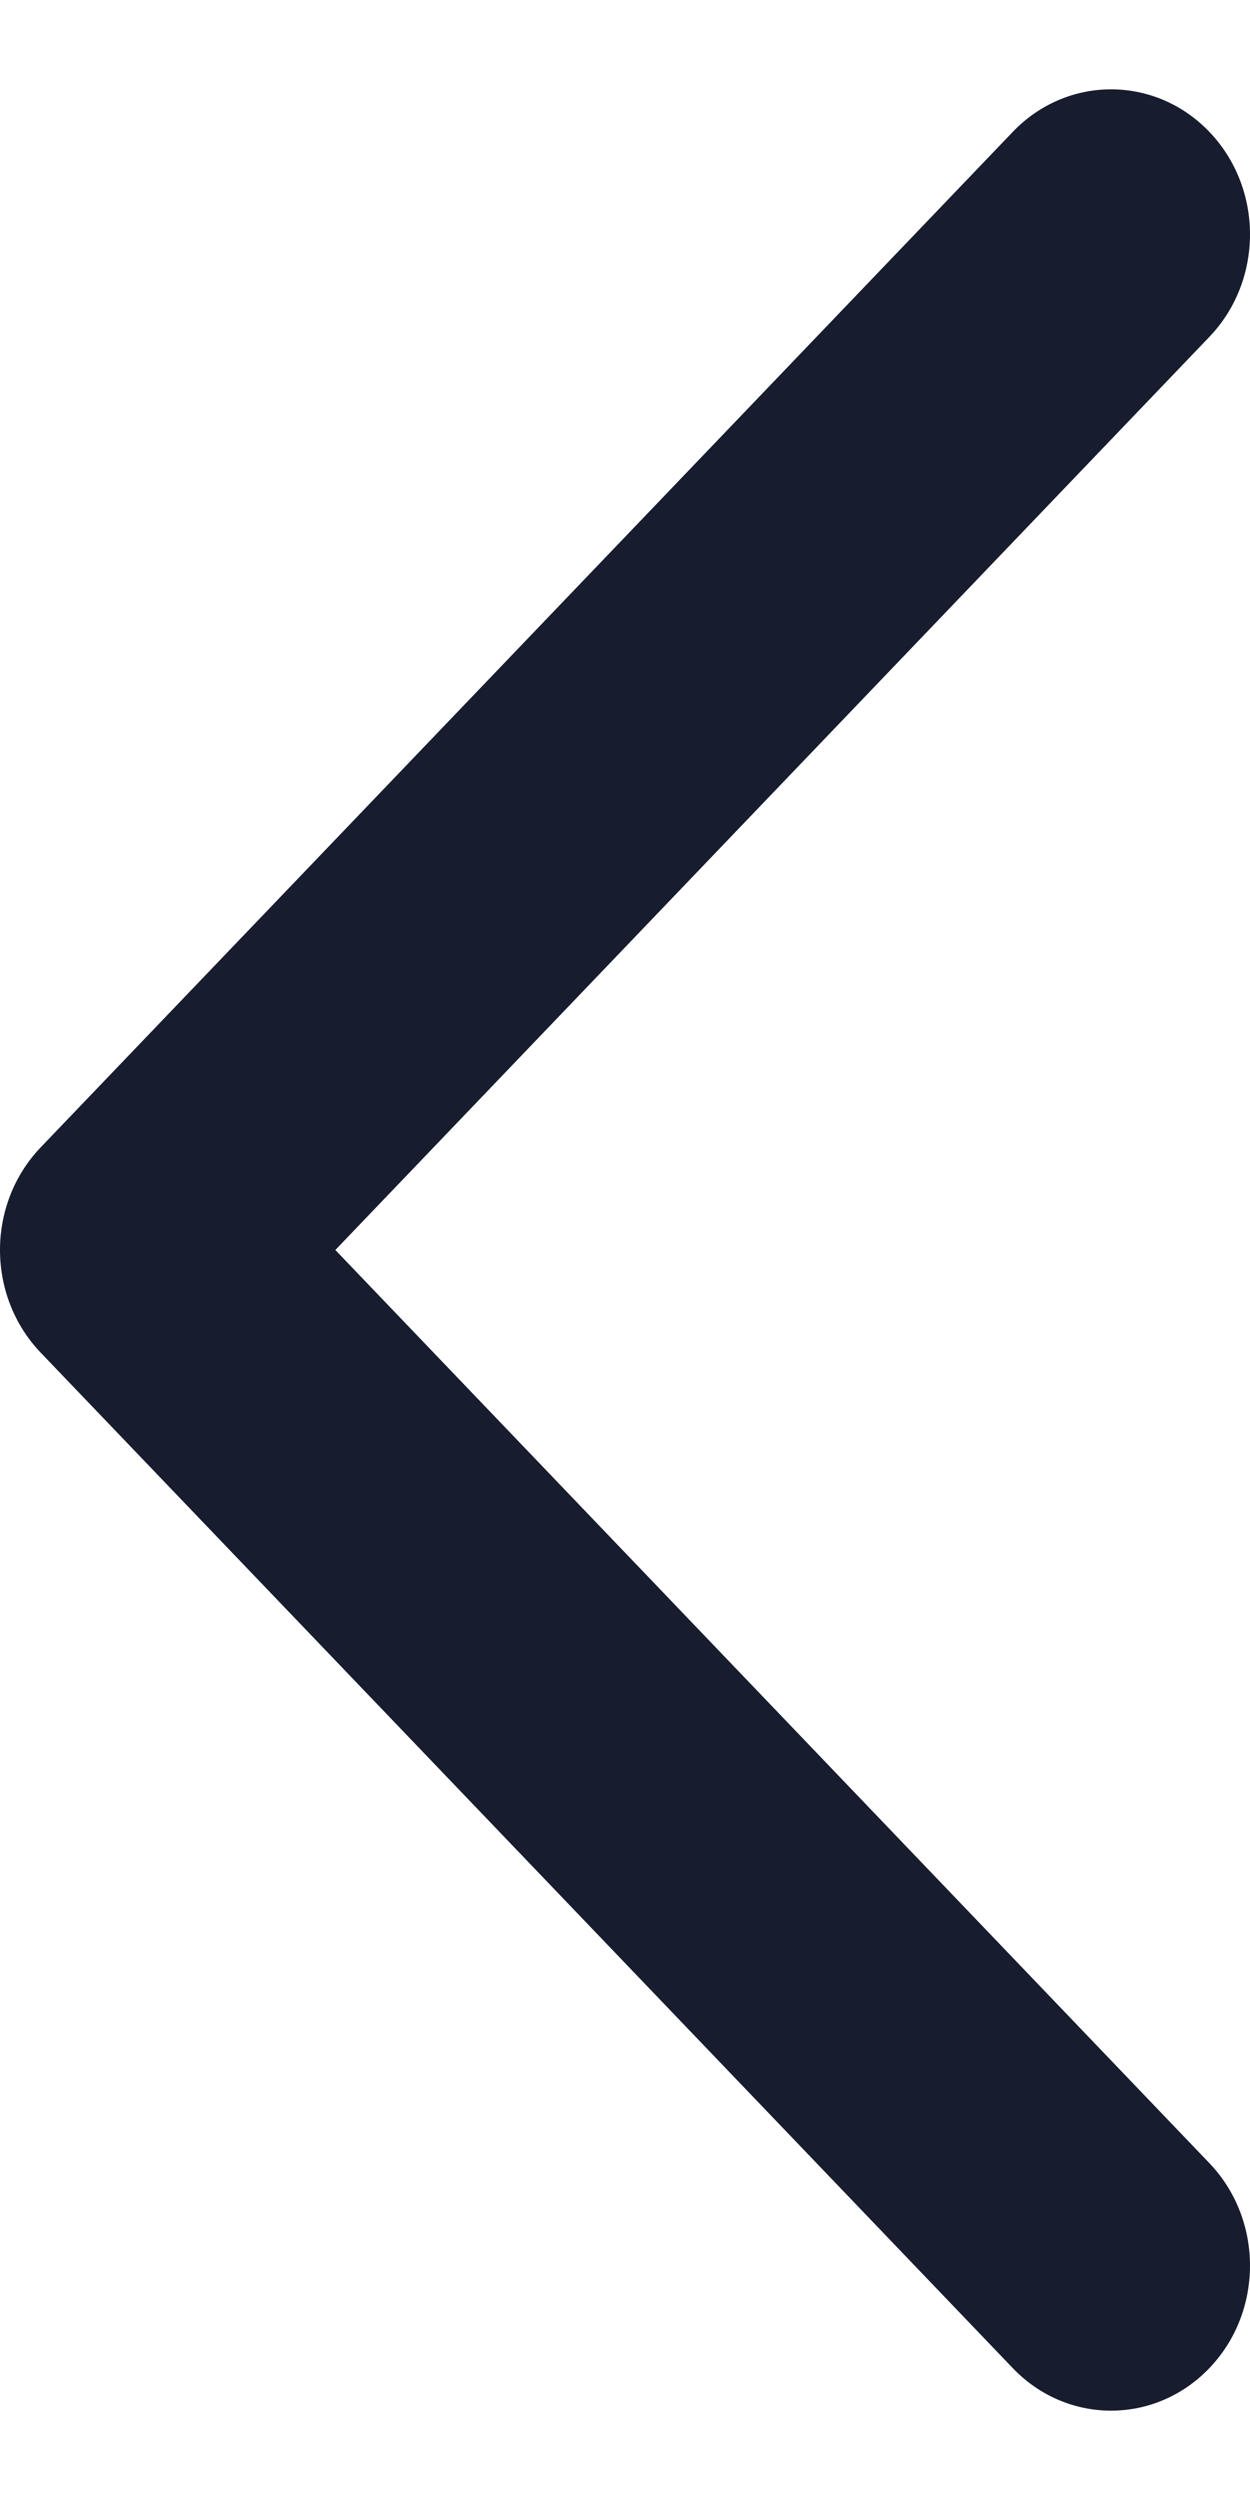 <svg width="7" height="14" viewBox="0 0 7 14" fill="none" xmlns="http://www.w3.org/2000/svg">
<path fill-rule="evenodd" clip-rule="evenodd" d="M0.228 7.575C-0.076 7.257 -0.076 6.743 0.228 6.425L5.672 0.738C5.976 0.421 6.468 0.421 6.772 0.738C7.076 1.055 7.076 1.57 6.772 1.887L1.878 7L6.772 12.113C7.076 12.43 7.076 12.945 6.772 13.262C6.468 13.579 5.976 13.579 5.672 13.262L0.228 7.575Z" fill="#171D2F"/>
</svg>
